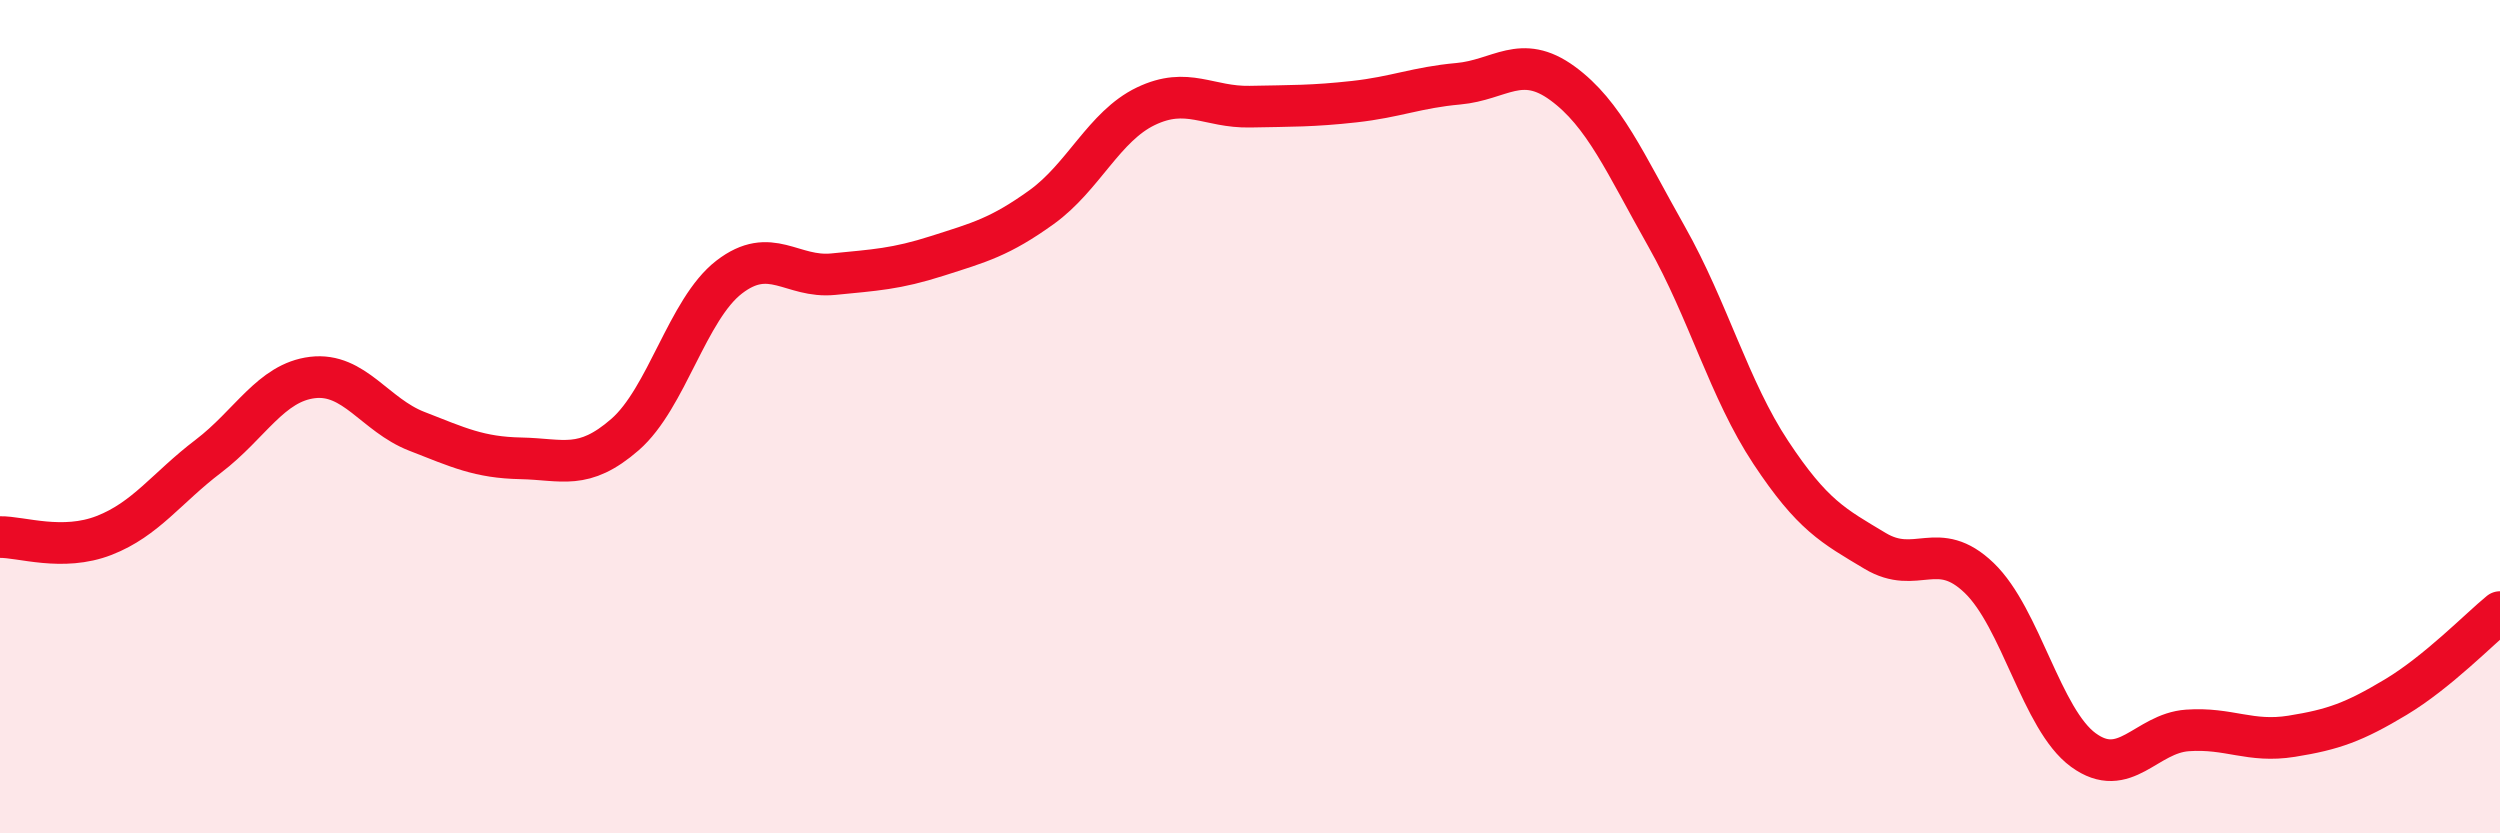 
    <svg width="60" height="20" viewBox="0 0 60 20" xmlns="http://www.w3.org/2000/svg">
      <path
        d="M 0,12.89 C 0.5,12.88 1.5,13.24 2.5,12.85 C 3.5,12.46 4,11.71 5,10.95 C 6,10.19 6.5,9.18 7.5,9.06 C 8.5,8.94 9,9.96 10,10.35 C 11,10.74 11.5,10.98 12.5,11 C 13.5,11.02 14,11.3 15,10.43 C 16,9.56 16.5,7.42 17.5,6.65 C 18.5,5.88 19,6.68 20,6.58 C 21,6.48 21.5,6.46 22.5,6.14 C 23.5,5.82 24,5.69 25,4.97 C 26,4.25 26.5,3.03 27.5,2.55 C 28.5,2.07 29,2.58 30,2.56 C 31,2.54 31.5,2.55 32.5,2.44 C 33.5,2.33 34,2.1 35,2.01 C 36,1.92 36.5,1.27 37.5,2 C 38.5,2.73 39,3.91 40,5.68 C 41,7.45 41.5,9.35 42.5,10.86 C 43.5,12.37 44,12.62 45,13.22 C 46,13.82 46.5,12.91 47.5,13.87 C 48.5,14.83 49,17.27 50,18 C 51,18.73 51.5,17.6 52.5,17.53 C 53.5,17.46 54,17.83 55,17.67 C 56,17.51 56.5,17.33 57.5,16.73 C 58.5,16.13 59.5,15.1 60,14.69L60 20L0 20Z"
        fill="#EB0A25"
        opacity="0.1"
        stroke-linecap="round"
        stroke-linejoin="round"
      />
      <path
        d="M 0,12.89 C 0.5,12.88 1.5,13.24 2.5,12.85 C 3.5,12.46 4,11.71 5,10.95 C 6,10.19 6.5,9.18 7.5,9.06 C 8.5,8.94 9,9.96 10,10.35 C 11,10.74 11.5,10.98 12.5,11 C 13.5,11.02 14,11.3 15,10.43 C 16,9.56 16.5,7.42 17.5,6.65 C 18.5,5.88 19,6.68 20,6.58 C 21,6.48 21.5,6.46 22.5,6.14 C 23.5,5.82 24,5.69 25,4.97 C 26,4.25 26.5,3.03 27.5,2.55 C 28.5,2.07 29,2.58 30,2.56 C 31,2.54 31.5,2.55 32.5,2.44 C 33.5,2.33 34,2.1 35,2.01 C 36,1.92 36.5,1.27 37.5,2 C 38.5,2.73 39,3.91 40,5.68 C 41,7.45 41.5,9.35 42.5,10.86 C 43.5,12.37 44,12.62 45,13.22 C 46,13.82 46.5,12.91 47.5,13.87 C 48.5,14.83 49,17.27 50,18 C 51,18.73 51.5,17.6 52.5,17.53 C 53.5,17.46 54,17.83 55,17.67 C 56,17.51 56.5,17.33 57.5,16.73 C 58.5,16.13 59.5,15.1 60,14.69"
        stroke="#EB0A25"
        stroke-width="1"
        fill="none"
        stroke-linecap="round"
        stroke-linejoin="round"
      />
    </svg>
  